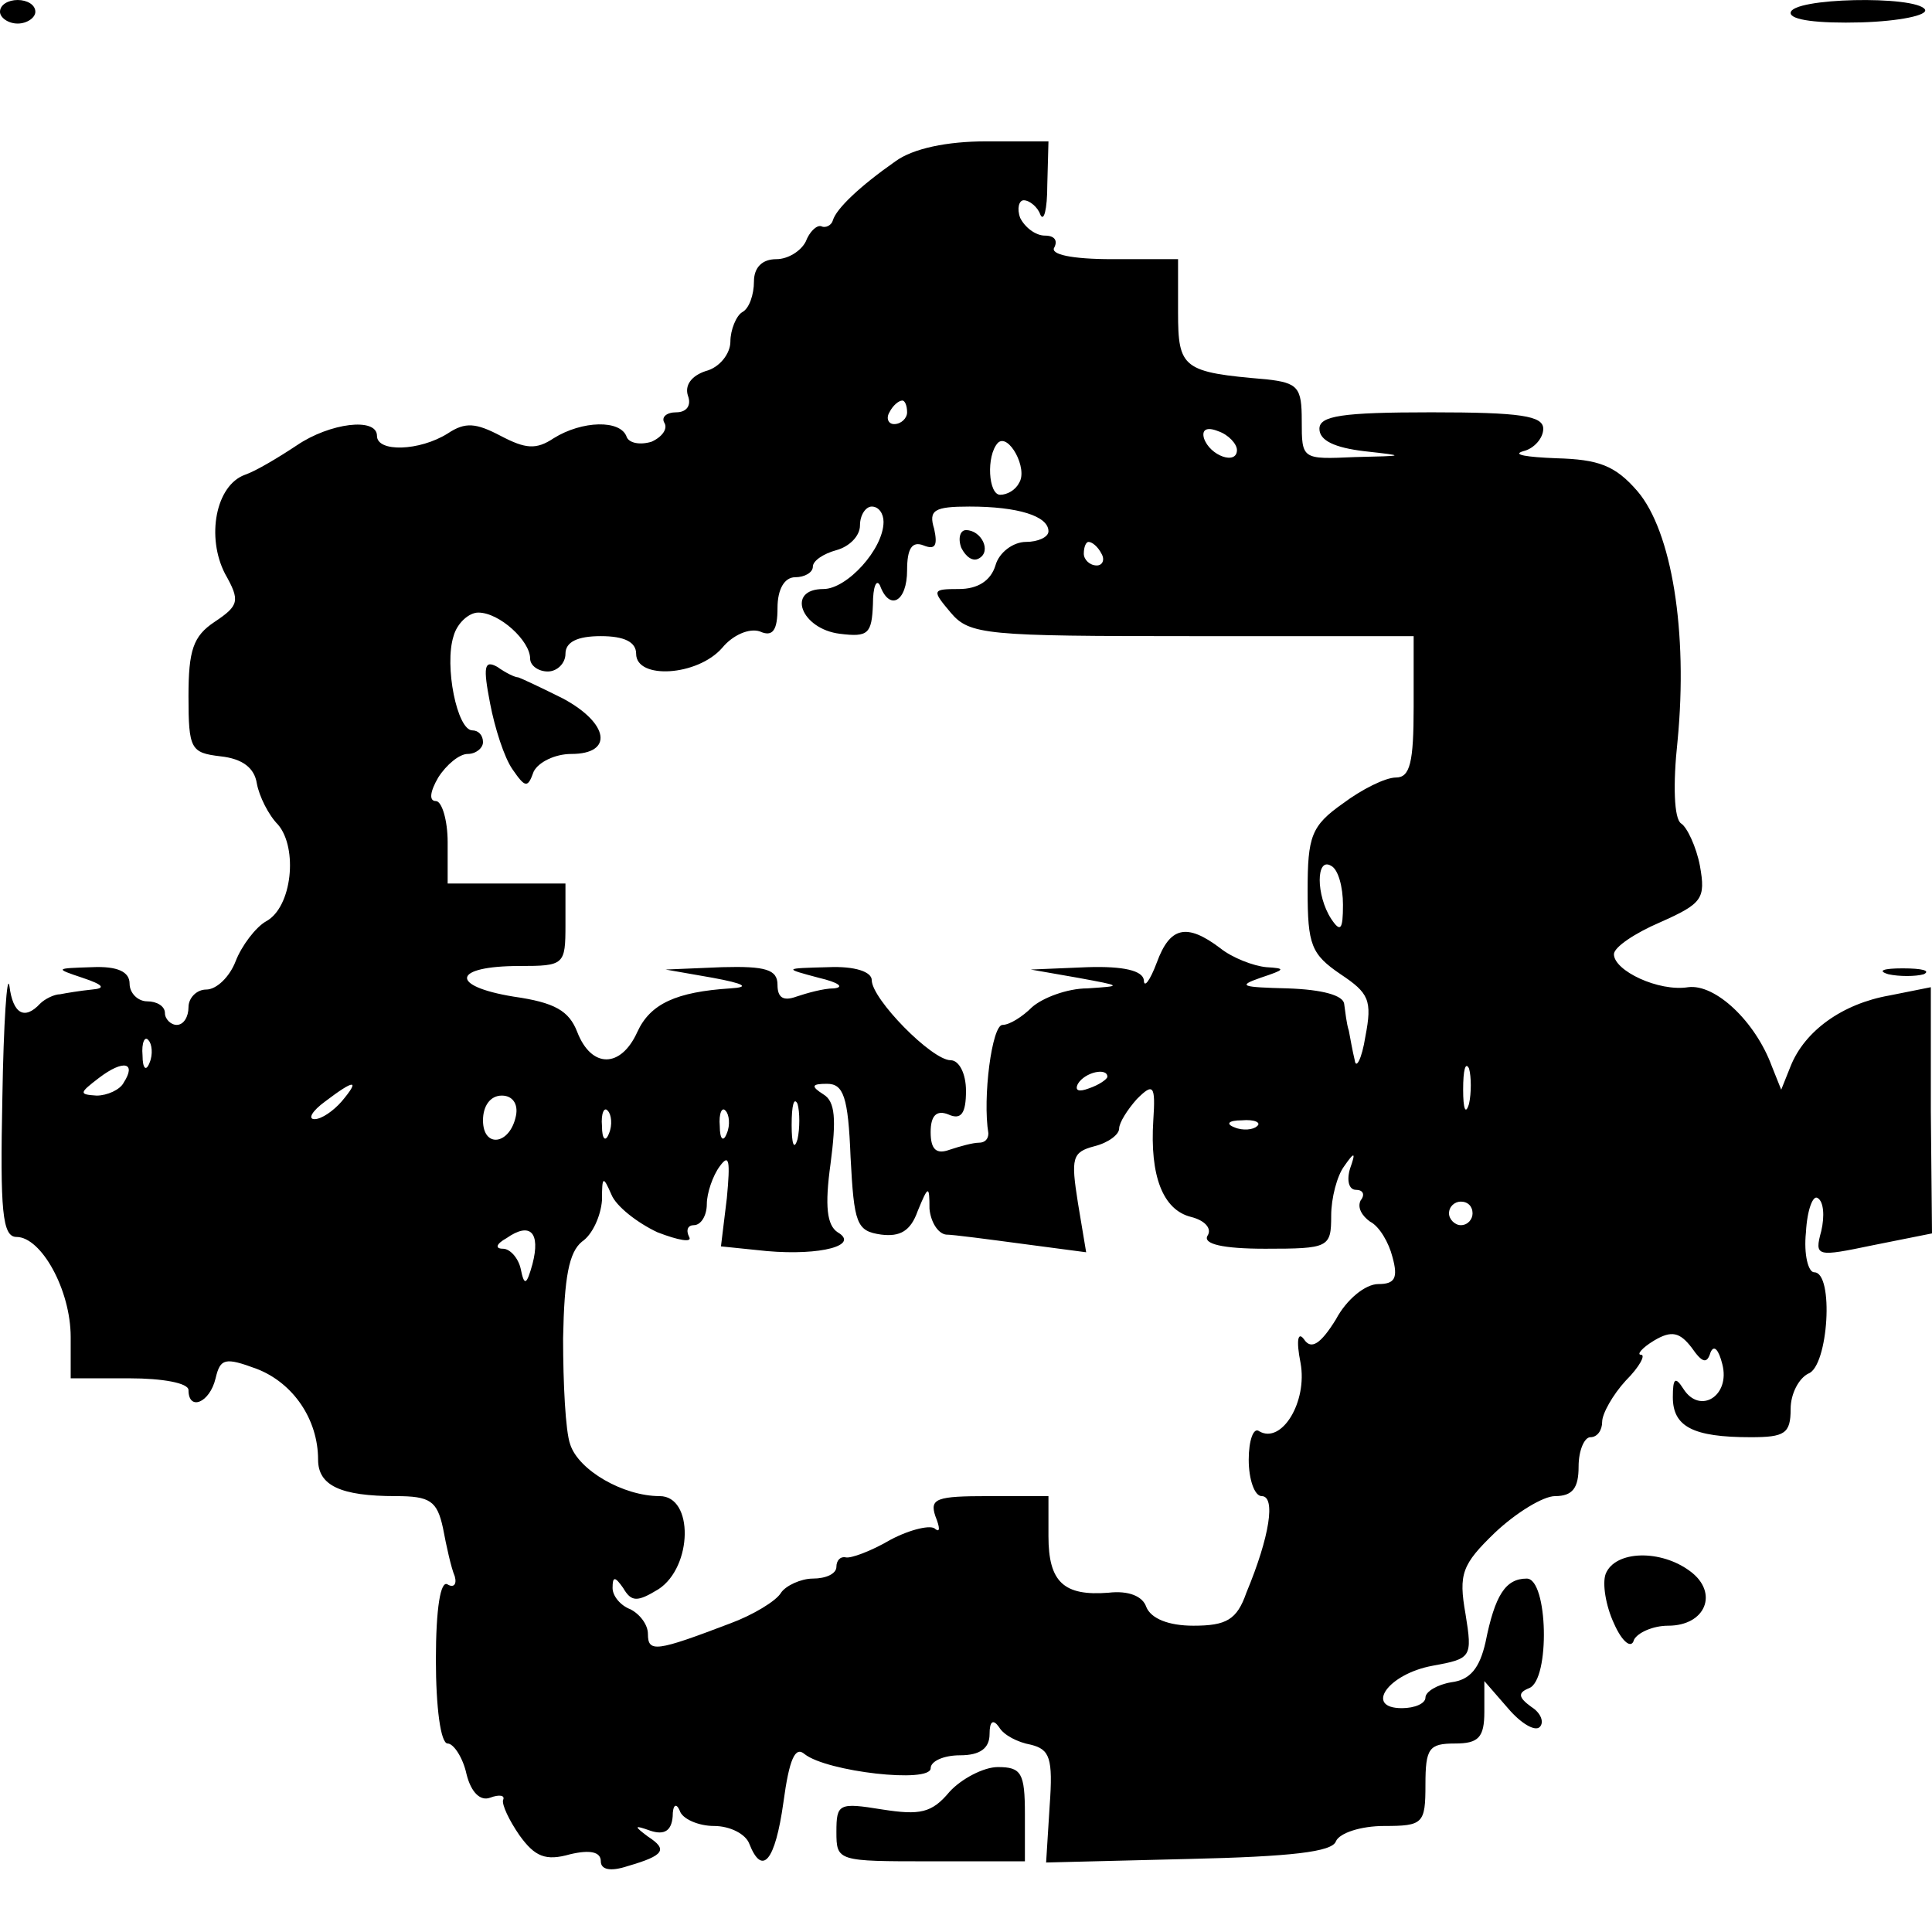 <?xml version="1.0" standalone="no"?>
<!DOCTYPE svg PUBLIC "-//W3C//DTD SVG 20010904//EN"
 "http://www.w3.org/TR/2001/REC-SVG-20010904/DTD/svg10.dtd">
<svg version="1.0" xmlns="http://www.w3.org/2000/svg"
 width="164pt" height="164pt" viewBox="0 0 164 164"
 preserveAspectRatio="xMidYMid meet">
<g transform="translate(0,164) scale(0.1,-0.1)"
fill="#000000" stroke="none">
<path d="M0 1630 c0 -5 7 -10 15 -10 8 0 15 5 15 10 0 6 -7 10 -15 10 -8 0
-15 -4 -15 -10z"/>
<path d="M1520 1629 c0 -6 23 -9 60 -8 32 1 57 6 54 11 -8 12 -114 10 -114 -3z"/>
<path d="M760 1503 c-30 -21 -50 -40 -53 -50 -1 -4 -6 -7 -10 -5 -4 1 -10 -5
-13 -13 -4 -8 -15 -15 -25 -15 -12 0 -19 -7 -19 -19 0 -11 -4 -23 -10 -26 -5
-3 -10 -15 -10 -25 0 -10 -9 -22 -21 -25 -12 -4 -18 -12 -15 -21 3 -8 -1 -14
-10 -14 -8 0 -13 -4 -10 -9 3 -5 -2 -12 -11 -16 -10 -3 -19 -1 -21 4 -5 15
-38 14 -62 -1 -15 -10 -24 -9 -45 2 -21 11 -30 12 -45 2 -24 -15 -60 -16 -60
-2 0 16 -40 11 -68 -8 -15 -10 -35 -22 -44 -25 -25 -9 -33 -53 -17 -84 13 -23
12 -27 -9 -41 -18 -12 -22 -24 -22 -63 0 -45 2 -48 27 -51 19 -2 29 -10 31
-23 2 -11 10 -27 18 -35 17 -20 12 -70 -10 -82 -9 -5 -21 -21 -26 -34 -5 -13
-16 -24 -25 -24 -8 0 -15 -7 -15 -15 0 -8 -4 -15 -10 -15 -5 0 -10 5 -10 10 0
6 -7 10 -15 10 -8 0 -15 7 -15 15 0 10 -10 15 -32 14 -31 -1 -32 -1 -8 -9 18
-6 20 -9 8 -10 -10 -1 -22 -3 -27 -4 -5 0 -13 -4 -17 -8 -13 -14 -23 -9 -26
15 -2 12 -5 -31 -6 -95 -2 -96 0 -118 12 -118 21 0 46 -45 46 -85 l0 -35 50 0
c28 0 50 -4 50 -10 0 -18 18 -11 23 10 4 17 8 18 35 8 31 -12 52 -43 52 -77 0
-22 19 -31 66 -31 29 0 35 -4 40 -27 3 -16 7 -34 10 -41 2 -7 -1 -10 -6 -7 -6
4 -10 -20 -10 -64 0 -40 4 -71 10 -71 5 0 13 -12 16 -26 4 -16 12 -23 20 -20
8 3 13 2 11 -2 -1 -4 5 -17 14 -30 13 -18 22 -22 43 -16 17 4 26 2 26 -6 0 -7
8 -9 23 -4 31 9 34 14 17 25 -12 9 -12 10 2 5 12 -4 18 0 19 12 0 10 3 12 6 5
2 -7 16 -13 29 -13 14 0 27 -7 30 -15 11 -28 22 -15 29 35 5 37 10 48 18 41
19 -15 107 -25 107 -12 0 6 11 11 25 11 17 0 25 6 25 18 0 11 3 13 8 6 4 -7
16 -13 27 -15 16 -4 19 -11 16 -52 l-3 -48 121 3 c87 2 122 6 125 15 3 7 21
13 41 13 33 0 35 2 35 35 0 31 3 35 25 35 20 0 25 5 25 27 l0 26 20 -23 c11
-13 23 -20 27 -16 4 4 1 12 -7 17 -11 8 -12 12 -2 16 18 7 16 93 -2 93 -18 0
-27 -14 -35 -54 -5 -22 -13 -32 -29 -34 -12 -2 -22 -8 -22 -13 0 -5 -9 -9 -20
-9 -32 0 -12 29 26 36 33 6 34 7 28 44 -6 34 -3 42 25 69 18 17 41 31 51 31
15 0 20 7 20 25 0 14 5 25 10 25 6 0 10 6 10 13 0 7 9 23 20 35 12 12 17 22
13 22 -4 0 1 6 11 12 15 9 22 7 32 -6 9 -13 13 -14 16 -4 3 7 7 2 10 -10 7
-27 -19 -43 -33 -21 -7 11 -9 9 -9 -7 0 -25 17 -34 66 -34 29 0 34 3 34 24 0
13 7 26 15 30 17 6 22 86 5 86 -5 0 -9 15 -7 34 1 19 6 32 10 29 5 -3 6 -15 3
-28 -6 -22 -4 -22 44 -12 l50 10 -1 104 0 105 -35 -7 c-40 -7 -72 -30 -84 -60
l-8 -20 -8 20 c-14 38 -48 70 -71 67 -25 -4 -63 14 -63 28 0 6 18 18 39 27 36
16 39 20 34 48 -3 16 -11 33 -16 36 -6 4 -7 33 -3 70 9 93 -5 178 -34 212 -19
22 -33 27 -69 28 -25 1 -38 3 -28 6 9 2 17 11 17 19 0 11 -19 14 -95 14 -76 0
-95 -3 -95 -14 0 -10 13 -16 38 -19 36 -4 35 -4 -8 -5 -45 -2 -45 -2 -45 31 0
28 -3 32 -30 35 -71 6 -75 9 -75 57 l0 45 -56 0 c-34 0 -53 4 -49 10 3 6 0 10
-8 10 -8 0 -17 7 -21 15 -3 8 -1 15 3 15 5 0 12 -6 14 -12 3 -7 6 4 6 25 l1
37 -53 0 c-33 0 -62 -6 -77 -17z m10 -213 c0 -5 -5 -10 -11 -10 -5 0 -7 5 -4
10 3 6 8 10 11 10 2 0 4 -4 4 -10z m280 -32 c0 -13 -23 -5 -28 10 -2 7 2 10
12 6 9 -3 16 -11 16 -16z m-185 -28 c-3 -6 -10 -10 -16 -10 -10 0 -12 33 -2
44 9 9 26 -22 18 -34z m-115 -33 c0 -23 -31 -57 -51 -57 -32 0 -19 -34 14 -38
24 -3 27 0 28 25 0 15 3 22 6 16 8 -22 23 -14 23 13 0 18 4 25 14 21 10 -4 12
0 9 14 -5 16 0 19 30 19 41 0 67 -8 67 -21 0 -5 -9 -9 -19 -9 -11 0 -23 -9
-26 -20 -4 -13 -15 -20 -31 -20 -23 0 -23 -1 -7 -20 16 -19 30 -20 205 -20
l188 0 0 -60 c0 -47 -3 -60 -15 -60 -9 0 -29 -10 -45 -22 -27 -19 -30 -28 -30
-74 0 -46 3 -54 28 -71 24 -16 27 -22 21 -53 -3 -19 -8 -28 -9 -20 -2 8 -4 20
-5 25 -2 6 -3 16 -4 23 -1 7 -18 12 -48 13 -39 1 -43 2 -23 9 21 7 22 8 5 9
-11 1 -29 8 -39 16 -29 22 -43 18 -54 -12 -6 -16 -11 -22 -11 -15 -1 8 -17 12
-48 11 l-48 -2 40 -7 c38 -7 38 -7 8 -9 -17 0 -38 -8 -47 -16 -8 -8 -19 -15
-25 -15 -9 0 -17 -62 -12 -92 0 -5 -3 -8 -8 -8 -5 0 -16 -3 -25 -6 -11 -4 -16
0 -16 15 0 14 5 19 15 15 11 -5 15 1 15 20 0 15 -6 26 -13 26 -16 0 -67 52
-67 68 0 7 -14 12 -37 11 -38 -1 -38 -1 -8 -9 17 -4 22 -8 13 -9 -9 0 -23 -4
-32 -7 -11 -4 -16 -1 -16 10 0 13 -10 16 -47 15 l-48 -2 40 -7 c27 -5 32 -8
15 -9 -46 -3 -68 -13 -79 -37 -14 -31 -39 -31 -51 0 -7 18 -19 25 -54 30 -55
9 -52 26 5 26 38 0 39 1 39 35 l0 35 -50 0 -50 0 0 35 c0 19 -5 35 -10 35 -6
0 -5 8 2 20 7 11 18 20 25 20 7 0 13 5 13 10 0 6 -4 10 -9 10 -13 0 -24 55
-16 80 3 11 13 20 21 20 18 0 44 -24 44 -39 0 -6 7 -11 15 -11 8 0 15 7 15 15
0 10 10 15 30 15 20 0 30 -5 30 -15 0 -22 52 -19 73 5 9 11 23 17 32 14 11 -5
15 1 15 20 0 16 6 26 15 26 8 0 15 4 15 9 0 5 9 11 20 14 11 3 20 12 20 21 0
9 5 16 10 16 6 0 10 -6 10 -13z m185 -27 c3 -5 1 -10 -4 -10 -6 0 -11 5 -11
10 0 6 2 10 4 10 3 0 8 -4 11 -10z m205 -298 c0 -21 -2 -24 -10 -12 -13 20
-13 53 0 45 6 -3 10 -18 10 -33z m-1013 -134 c-3 -8 -6 -5 -6 6 -1 11 2 17 5
13 3 -3 4 -12 1 -19z m-22 -17 c-3 -6 -14 -11 -23 -11 -15 1 -15 2 2 15 21 16
32 13 21 -4z m1142 -18 c-3 -10 -5 -4 -5 12 0 17 2 24 5 18 2 -7 2 -21 0 -30z
m-307 23 c0 -2 -7 -7 -16 -10 -8 -3 -12 -2 -9 4 6 10 25 14 25 6z m-650 -21
c-7 -8 -17 -15 -23 -15 -6 0 -2 7 9 15 25 19 30 19 14 0z m432 -47 c3 -57 5
-63 26 -66 16 -2 25 3 31 20 9 22 10 22 10 2 1 -11 7 -21 14 -22 6 0 36 -4 66
-8 l53 -7 -7 42 c-6 38 -5 43 14 48 12 3 21 10 21 15 0 5 7 16 15 25 14 14 16
12 14 -18 -3 -47 8 -76 32 -82 12 -3 18 -10 14 -16 -4 -7 13 -11 49 -11 54 0
56 1 56 28 0 15 5 34 11 42 9 13 10 12 5 -2 -3 -10 -1 -18 5 -18 6 0 8 -4 4
-9 -3 -6 1 -13 8 -18 8 -4 16 -18 19 -30 5 -18 2 -23 -12 -23 -11 0 -27 -13
-36 -30 -13 -21 -21 -26 -27 -17 -5 7 -7 0 -3 -20 6 -33 -16 -69 -35 -58 -5 4
-9 -8 -9 -24 0 -17 5 -31 11 -31 12 0 7 -34 -13 -82 -8 -23 -17 -28 -45 -28
-21 0 -36 6 -40 16 -3 9 -15 14 -32 12 -38 -3 -51 9 -51 48 l0 34 -51 0 c-44
0 -50 -2 -45 -17 4 -10 4 -14 0 -11 -3 4 -21 0 -38 -9 -17 -10 -34 -16 -38
-15 -5 1 -8 -3 -8 -8 0 -6 -9 -10 -20 -10 -10 0 -23 -6 -27 -12 -4 -7 -24 -19
-43 -26 -63 -24 -70 -25 -70 -9 0 8 -7 17 -15 21 -8 3 -15 11 -15 18 0 10 2
10 9 0 7 -12 12 -12 30 -1 29 19 30 79 1 79 -31 0 -69 22 -76 44 -4 11 -6 52
-6 90 1 52 5 73 16 82 9 6 16 22 17 35 0 21 1 21 8 5 4 -10 22 -24 39 -32 18
-7 30 -9 27 -4 -3 6 -1 10 4 10 6 0 11 8 11 18 0 9 5 24 11 32 8 11 9 5 6 -27
l-5 -41 39 -4 c46 -4 79 5 60 16 -9 6 -11 22 -6 58 5 38 4 53 -6 59 -11 7 -10
9 3 9 14 0 18 -11 20 -62z m-284 35 c-5 -25 -28 -28 -28 -4 0 12 6 21 16 21 9
0 14 -7 12 -17z m239 -20 c-3 -10 -5 -4 -5 12 0 17 2 24 5 18 2 -7 2 -21 0
-30z m-160 5 c-3 -8 -6 -5 -6 6 -1 11 2 17 5 13 3 -3 4 -12 1 -19z m100 0 c-3
-8 -6 -5 -6 6 -1 11 2 17 5 13 3 -3 4 -12 1 -19z m450 6 c-3 -3 -12 -4 -19 -1
-8 3 -5 6 6 6 11 1 17 -2 13 -5z m183 -74 c0 -5 -4 -10 -10 -10 -5 0 -10 5
-10 10 0 6 5 10 10 10 6 0 10 -4 10 -10z m-798 -43 c-5 -18 -7 -19 -10 -4 -2
9 -9 17 -15 17 -7 0 -6 4 3 9 20 14 29 5 22 -22z"/>
<path d="M816 1175 c4 -8 10 -12 15 -9 11 6 2 24 -11 24 -5 0 -7 -7 -4 -15z"/>
<path d="M416 1043 c4 -21 12 -46 19 -56 11 -16 13 -16 18 -2 4 8 18 15 32 15
36 0 32 26 -7 47 -18 9 -35 17 -38 18 -3 0 -11 4 -18 9 -11 6 -12 0 -6 -31z"/>
<path d="M1603 813 c9 -2 23 -2 30 0 6 3 -1 5 -18 5 -16 0 -22 -2 -12 -5z"/>
<path d="M1363 304 c-3 -8 0 -27 7 -42 7 -16 15 -22 17 -14 3 6 16 12 29 12
32 0 43 28 19 46 -25 19 -64 18 -72 -2z"/>
<path d="M806 119 c-15 -18 -25 -20 -57 -15 -37 6 -39 5 -39 -19 0 -25 1 -25
80 -25 l80 0 0 40 c0 35 -3 40 -23 40 -12 0 -31 -10 -41 -21z"/>
</g>
</svg>
